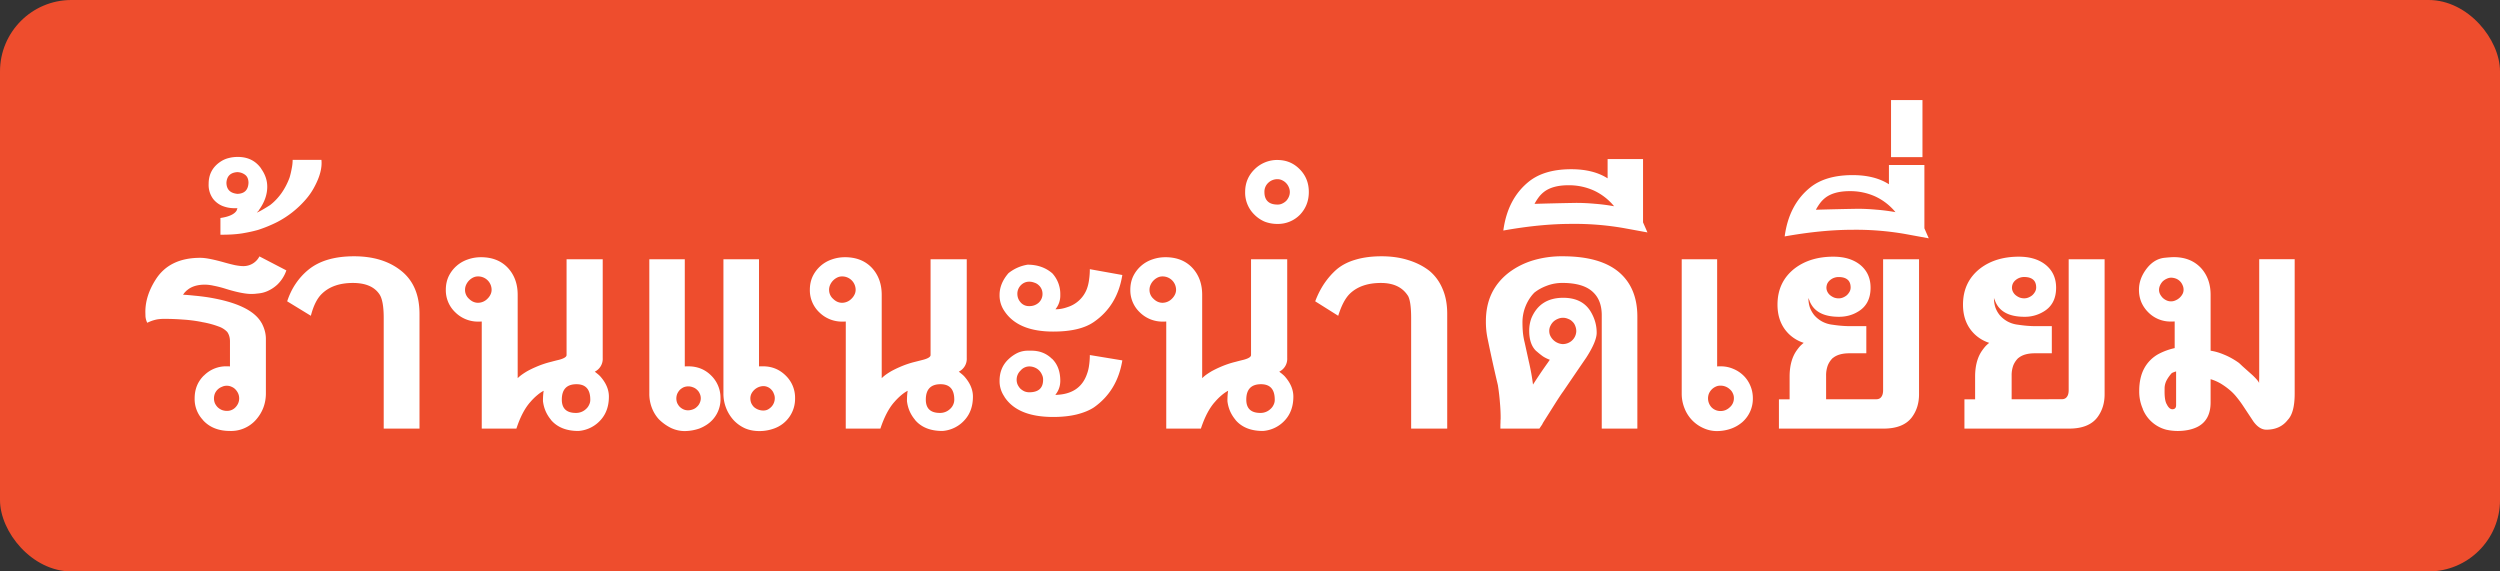 <svg xmlns="http://www.w3.org/2000/svg" width="70" height="16" fill="none" viewBox="0 0 70 16"><rect x="0" y="0" width="70" height="16" fill="#333333" stroke="none"/><rect width="70" height="16" fill="#EE4D2D" rx="2"/><path fill="#fff" d="M6.354 11.505a.32.32 0 0 0 .242-.103.4.4 0 0 0 .074-.112.35.35 0 0 0 0-.27.4.4 0 0 0-.074-.112.3.3 0 0 0-.11-.077.3.3 0 0 0-.132-.03.3.3 0 0 0-.14.03.35.35 0 0 0-.196.186.37.37 0 0 0 0 .276q.03.062.077.11a.4.4 0 0 0 .116.076.4.4 0 0 0 .143.026M5.66 9.018a4 4 0 0 0-.538-.07 7 7 0 0 0-.511-.02q-.166 0-.276.03-.105.027-.212.08a.5.5 0 0 1-.05-.182l-.003-.123q0-.455.292-.91.386-.604 1.245-.604.117 0 .282.033.166.033.369.09.186.053.325.083.14.026.226.026a.5.5 0 0 0 .455-.272l.754.392a1 1 0 0 1-.11.225 1 1 0 0 1-.146.176 1 1 0 0 1-.246.166.8.8 0 0 1-.269.077l-.12.013-.082.003q-.263 0-.73-.146A3 3 0 0 0 5.981 8a1.2 1.2 0 0 0-.239-.03q-.328 0-.508.16h-.003l-.057.056-.05.066q.15.008.326.027.176.016.359.043 1.221.195 1.514.72v-.003q.122.225.122.452v1.52q0 .435-.288.754a.93.93 0 0 1-.714.302q-.489 0-.764-.308h.003a.85.85 0 0 1-.232-.605q0-.385.259-.64v.003a.87.87 0 0 1 .64-.26h.044q.022 0 .046.004v-.707a.5.5 0 0 0-.02-.143.4.4 0 0 0-.056-.116.6.6 0 0 0-.242-.153 2.5 2.5 0 0 0-.462-.123m.966-3.124.024-.066h-.07a.9.9 0 0 1-.362-.067.65.65 0 0 1-.249-.192.66.66 0 0 1-.126-.422q0-.412.352-.634a.7.7 0 0 1 .216-.09q.115-.03.249-.03.424 0 .654.326H7.31q.173.241.173.508 0 .168-.06.335-.06.163-.17.315l-.012.024-.01.01a.04.04 0 0 0-.014.013l-.026.03q.073-.033.166-.087.092-.053.206-.126.17-.13.312-.325.142-.2.232-.442.037-.123.06-.252.027-.129.027-.246H9q.034.325-.192.747-.1.193-.25.365a2.7 2.7 0 0 1-.796.628q-.258.13-.535.22-.195.056-.455.099-.255.039-.6.036v-.468q.36-.053.454-.209M6.64 4.82q-.282.02-.3.296.004.285.31.312.296-.01.308-.312-.003-.153-.096-.222a.37.37 0 0 0-.222-.074M11.746 12h-1.002V8.905q0-.495-.123-.67-.213-.312-.74-.312-.556 0-.867.302-.2.19-.31.617l-.663-.405q.092-.278.239-.494a1.8 1.8 0 0 1 .345-.382q.462-.385 1.288-.385.814 0 1.322.408.51.408.511 1.202zm1.275-3.881a.33.33 0 0 0 .113.249q.05.05.113.08.067.03.136.03a.37.37 0 0 0 .266-.114.4.4 0 0 0 .083-.113.3.3 0 0 0 .033-.132.376.376 0 0 0-.382-.379.3.3 0 0 0-.133.03.42.42 0 0 0-.199.206.34.34 0 0 0-.03.143m.468.883-.053.003h-.05a.9.9 0 0 1-.637-.259.85.85 0 0 1-.266-.63q0-.21.08-.38a.92.92 0 0 1 .531-.47q.18-.064.372-.064.486 0 .767.312.262.293.262.74v2.335a1 1 0 0 1 .127-.106 2 2 0 0 1 .146-.093q.115-.063.226-.11a2.6 2.6 0 0 1 .441-.15q.11-.03.22-.056.209-.056.209-.133V7.26h1.012v2.765a.4.4 0 0 1-.222.382l.076.06q.037.03.07.063.249.276.249.575 0 .395-.226.65a.92.92 0 0 1-.628.312q-.507 0-.77-.312h.003a1 1 0 0 1-.149-.239 1 1 0 0 1-.076-.285q0-.173.02-.29a1 1 0 0 0-.18.124q-.093.076-.189.186-.233.258-.395.75h-.97zm2.653 1.756q-.411 0-.411.432 0 .372.395.372a.4.4 0 0 0 .282-.11.34.34 0 0 0 .086-.116.3.3 0 0 0 .034-.146q0-.432-.386-.432m5.552.395a.3.3 0 0 0-.027-.13.3.3 0 0 0-.066-.109.3.3 0 0 0-.103-.076.3.3 0 0 0-.126-.027.4.4 0 0 0-.13.027.4.4 0 0 0-.116.073.4.4 0 0 0-.083.106.3.3 0 0 0-.033.136q0 .073.026.136.03.064.077.11a.4.4 0 0 0 .259.096q.073 0 .13-.03a.4.4 0 0 0 .102-.08.35.35 0 0 0 .09-.232m-2.072 0a.3.3 0 0 0-.03-.133.3.3 0 0 0-.076-.106.3.3 0 0 0-.113-.07.35.35 0 0 0-.262 0 .4.4 0 0 0-.107.074.4.4 0 0 0-.07.106.35.35 0 0 0-.003.259q.027.06.07.106.047.046.106.073.06.027.13.027a.4.4 0 0 0 .136-.027.3.3 0 0 0 .113-.073.3.3 0 0 0 .076-.106.3.3 0 0 0 .03-.13m-.448-3.894v3.001l.046-.003h.05q.386 0 .644.259a.87.87 0 0 1 .26.637.85.85 0 0 1-.402.75q-.09.057-.193.097a1.3 1.3 0 0 1-.412.07.9.9 0 0 1-.385-.09 1.3 1.3 0 0 1-.335-.242q-.127-.14-.196-.322a1.1 1.1 0 0 1-.07-.405V7.259zm2.078 0v3.001a.4.4 0 0 1 .057-.003h.056q.375 0 .638.262a.86.86 0 0 1 .259.634.88.88 0 0 1-.585.844 1.2 1.2 0 0 1-.411.073q-.226 0-.405-.077a1 1 0 0 1-.32-.229 1.1 1.1 0 0 1-.212-.345 1.1 1.1 0 0 1-.073-.409V7.26zm1.963.86a.33.33 0 0 0 .113.249q.05.05.112.08.067.03.137.03a.37.37 0 0 0 .265-.114.4.4 0 0 0 .083-.113.3.3 0 0 0 .033-.132.376.376 0 0 0-.381-.379.3.3 0 0 0-.133.03.42.42 0 0 0-.2.206.34.34 0 0 0-.03.143m.468.883-.053.003h-.05a.9.9 0 0 1-.638-.259.85.85 0 0 1-.265-.63q0-.21.08-.38a.92.92 0 0 1 .53-.47q.18-.064.373-.064.484 0 .767.312.261.293.262.74v2.335a1 1 0 0 1 .126-.106q.066-.046.146-.093.117-.063.226-.11a2.6 2.6 0 0 1 .441-.15l.22-.056q.21-.056.209-.133V7.26h1.013v2.765a.4.4 0 0 1-.223.382q.04.03.076.06a1 1 0 0 1 .07.063q.25.276.25.575 0 .395-.227.65a.92.92 0 0 1-.627.312q-.509 0-.77-.312h.003a1 1 0 0 1-.15-.239 1 1 0 0 1-.076-.285q0-.173.02-.29a1 1 0 0 0-.18.124q-.092.076-.189.186-.232.258-.395.75h-.97zm2.653 1.756q-.412 0-.412.432 0 .372.395.372a.4.4 0 0 0 .282-.11.34.34 0 0 0 .087-.116.34.34 0 0 0 .033-.146q0-.432-.385-.432m4.1-2.676q.044-.123.06-.259.02-.136.02-.286l.91.163q-.137.86-.797 1.315-.39.27-1.139.269-.99 0-1.368-.578a.77.77 0 0 1-.133-.448q0-.322.25-.61.235-.187.534-.237.414 0 .694.243a.86.86 0 0 1 .222.604.6.6 0 0 1-.136.402q.17 0 .335-.06a.85.85 0 0 0 .548-.518m0 2.39q.044-.116.06-.248.02-.136.02-.283l.91.15q-.14.853-.794 1.315-.192.126-.485.199-.288.07-.657.07-1.002 0-1.368-.568h.003a.76.76 0 0 1-.136-.445q0-.369.25-.604a1 1 0 0 1 .252-.176.7.7 0 0 1 .282-.063h.106q.348 0 .578.229v-.004q.232.226.232.618 0 .225-.14.395.689-.014.887-.584m-1.949-2.25q0 .143.093.245a.3.3 0 0 0 .24.103.38.38 0 0 0 .265-.096.33.33 0 0 0 .106-.253.32.32 0 0 0-.11-.24.3.3 0 0 0-.119-.068.4.4 0 0 0-.143-.027q-.136 0-.235.1a.34.34 0 0 0-.097.235m-.02 2.41q0 .073.027.136.03.063.076.113.05.046.113.076.067.027.136.027.39 0 .389-.352a.3.3 0 0 0-.033-.143.37.37 0 0 0-.206-.2.4.4 0 0 0-.15-.029.32.32 0 0 0-.242.116.35.35 0 0 0-.11.256m3.72-2.513a.33.33 0 0 0 .114.249q.049.05.113.08.067.03.136.03a.37.37 0 0 0 .265-.114.4.4 0 0 0 .083-.113.3.3 0 0 0 .033-.132.376.376 0 0 0-.381-.379.3.3 0 0 0-.133.03.42.42 0 0 0-.2.206.34.34 0 0 0-.03.143m.469.883-.053.003h-.05a.9.9 0 0 1-.637-.259.85.85 0 0 1-.266-.63q0-.21.08-.38a.92.92 0 0 1 .53-.47q.18-.064.373-.064.485 0 .767.312.262.293.262.74v2.335a1 1 0 0 1 .126-.106q.067-.046.146-.093.117-.063.226-.11a2.6 2.6 0 0 1 .442-.15q.11-.03.219-.056.21-.056.209-.133V7.26h1.013v2.765a.4.4 0 0 1-.223.382l.077.06q.036.03.07.063.248.276.248.575 0 .395-.225.65a.92.92 0 0 1-.628.312q-.508 0-.77-.312h.003a1 1 0 0 1-.15-.239 1 1 0 0 1-.076-.285q0-.173.02-.29a1 1 0 0 0-.18.124q-.092.076-.188.186-.233.258-.395.75h-.97zm2.653 1.756q-.412 0-.412.432 0 .372.395.372a.4.4 0 0 0 .282-.11.34.34 0 0 0 .087-.116.3.3 0 0 0 .033-.146q0-.432-.385-.432m.096-5.379q0 .17.093.26t.28.089q.069 0 .129-.03a.4.4 0 0 0 .11-.076.4.4 0 0 0 .072-.113.33.33 0 0 0 0-.263.37.37 0 0 0-.18-.195.3.3 0 0 0-.132-.034.37.37 0 0 0-.266.103.34.34 0 0 0-.106.26M40.522 12h-1.01V8.905q0-.474-.093-.63v.003q-.228-.355-.753-.355-.555 0-.867.298-.192.184-.329.621l-.644-.405q.106-.282.26-.508.155-.225.348-.392.216-.179.528-.268.315-.093.724-.093.405 0 .743.106.342.105.595.302.242.202.368.505.13.298.13.697zM35.77 4.48q.372 0 .628.265.249.255.249.631 0 .373-.246.634a.86.86 0 0 1-.63.26 1 1 0 0 1-.35-.06.9.9 0 0 1-.291-.193.86.86 0 0 1-.266-.641q0-.378.266-.638a.9.9 0 0 1 .64-.259m7.609 4.79q0 .075.033.14a.41.41 0 0 0 .349.226.4.4 0 0 0 .136-.027.37.37 0 0 0 .239-.338.4.4 0 0 0-.03-.146.3.3 0 0 0-.08-.12.3.3 0 0 0-.12-.076.35.35 0 0 0-.285 0 .4.4 0 0 0-.123.076.4.4 0 0 0-.086.12.3.3 0 0 0-.033.146m1.47 2.73V8.826q0-.416-.242-.644-.268-.26-.86-.26-.228 0-.431.077-.203.075-.352.193-.15.15-.242.368a1.2 1.2 0 0 0-.093.465q0 .15.013.292.015.142.05.28l.12.547v-.003q.078.348.112.627.09-.14.183-.279a14 14 0 0 1 .249-.358l.01-.017.03-.04a1 1 0 0 1-.19-.093 2 2 0 0 1-.182-.146v.003q-.207-.185-.206-.584a1 1 0 0 1 .06-.342q.239-.574.893-.574.521 0 .757.368.18.289.179.611 0 .243-.292.697l-.203.296-.461.677v-.003q-.087.126-.203.309l-.335.531-.017.03-.016.033-.03.043-.047.07h-1.092v-.107l.003-.069v-.046l.004-.05v-.037q0-.196-.02-.418a6 6 0 0 0-.057-.485l.003.01a41 41 0 0 1-.289-1.305 2.3 2.3 0 0 1-.05-.498q0-.435.16-.774.163-.342.485-.59.3-.226.674-.34a2.8 2.8 0 0 1 .833-.115q1.044 0 1.57.441.519.439.519 1.249V12zm1.28-5.492-.672-.123a8 8 0 0 0-1.464-.116q-.86 0-1.9.186.12-.9.728-1.381.431-.336 1.172-.336.621 0 1.02.256v-.541h.992v1.773zm-2.212-1.321q-.439 0-.68.182a.8.8 0 0 0-.147.146 1.4 1.4 0 0 0-.123.193 92 92 0 0 1 1.166-.027q.252 0 .514.024.266.02.548.07a1.6 1.6 0 0 0-.571-.442 1.7 1.7 0 0 0-.707-.146m4.163 2.072v3.001l.047-.003h.05q.189 0 .352.07a.9.9 0 0 1 .289.189q.123.12.192.285.07.163.07.352a.87.87 0 0 1-.292.664 1 1 0 0 1-.32.186 1.2 1.2 0 0 1-.394.067.9.9 0 0 1-.365-.077 1 1 0 0 1-.538-.55 1.1 1.1 0 0 1-.083-.432V7.259zm.469 3.894a.3.3 0 0 0-.03-.14.3.3 0 0 0-.083-.112.38.38 0 0 0-.262-.103.3.3 0 0 0-.137.03.38.38 0 0 0-.186.19.37.37 0 0 0 .073.388.35.35 0 0 0 .249.103q.077 0 .143-.027a.4.4 0 0 0 .12-.08.33.33 0 0 0 .113-.249m2.591-3.1q0 .065.03.122t.08.096.11.063q.06.02.119.02a.3.3 0 0 0 .123-.023.4.4 0 0 0 .11-.066.4.4 0 0 0 .076-.097.25.25 0 0 0 .03-.116q0-.15-.087-.222-.086-.073-.252-.073a.37.37 0 0 0-.236.086.3.3 0 0 0-.076.093.3.3 0 0 0-.027.116m1.395 3.127q.096 0 .142-.066.05-.064.05-.19V7.26h1.006v3.781q0 .375-.202.645-.24.315-.794.315H49.81v-.82h.299v-.634q0-.46.202-.74.046-.064.09-.114a1 1 0 0 1 .103-.093 1.06 1.06 0 0 1-.409-.242q-.325-.315-.325-.827 0-.644.488-1.02.432-.324 1.076-.324.448 0 .73.212.312.24.312.657 0 .472-.365.678-.229.136-.521.136-.651 0-.824-.448l.004.003-.02-.043-.014-.04v.013q0 .13.04.253.044.12.127.222a.8.8 0 0 0 .212.17.8.8 0 0 0 .295.092q.26.04.492.04h.455v.76h-.475q-.301 0-.462.133v-.003a.6.6 0 0 0-.142.21.8.8 0 0 0-.047.288v.66zm1.47-4.506-.67-.123a8 8 0 0 0-1.464-.116q-.86 0-1.9.186.12-.9.728-1.381.43-.336 1.172-.336.62 0 1.019.256V4.62h.993v1.773zm-2.21-1.321q-.44 0-.681.182a.8.8 0 0 0-.146.146 1.4 1.4 0 0 0-.123.193 92 92 0 0 1 1.165-.027q.252 0 .515.024.266.02.548.07a1.6 1.6 0 0 0-.572-.442 1.7 1.7 0 0 0-.707-.146m1.155-2.55h.88V4.4h-.88zm3.386 5.25q0 .065.03.122t.08.096.11.063q.06.02.12.02a.3.3 0 0 0 .122-.023.4.4 0 0 0 .11-.066.4.4 0 0 0 .076-.097.25.25 0 0 0 .03-.116q0-.15-.087-.222-.086-.073-.252-.073a.37.37 0 0 0-.236.086.3.3 0 0 0-.076.093.3.3 0 0 0-.027.116m1.395 3.127q.096 0 .143-.066.05-.064.05-.19V7.26h1.006v3.781q0 .375-.203.645-.24.315-.793.315h-2.929v-.82h.299v-.634q0-.46.202-.74.046-.064.09-.114a1 1 0 0 1 .103-.093 1.06 1.06 0 0 1-.408-.242q-.326-.315-.326-.827 0-.644.488-1.02.432-.324 1.076-.324.448 0 .73.212.313.24.313.657 0 .472-.366.678a1 1 0 0 1-.52.136q-.653 0-.824-.448l.003.003-.02-.043-.013-.04v.013q0 .13.04.253.042.12.126.222a.8.8 0 0 0 .212.17.8.8 0 0 0 .296.092q.258.04.491.04h.455v.76h-.475q-.302 0-.461.133v-.003a.6.6 0 0 0-.143.21.8.8 0 0 0-.046.288v.66zm2.723-3.061q0 .063.03.122.03.057.076.103a.4.4 0 0 0 .106.07.3.3 0 0 0 .246 0 .4.4 0 0 0 .113-.07.4.4 0 0 0 .083-.103.25.25 0 0 0 .033-.122.3.3 0 0 0-.03-.137.33.33 0 0 0-.186-.18.4.4 0 0 0-.14-.025.3.3 0 0 0-.116.03.4.4 0 0 0-.11.072.4.4 0 0 0-.075.11.3.3 0 0 0-.03.13m2.805-.86h.993v3.765q0 .55-.206.747l.013-.013q-.212.275-.6.275-.193 0-.36-.226l-.305-.461a3 3 0 0 0-.166-.223 1.4 1.4 0 0 0-.162-.172 2 2 0 0 0-.286-.21 1.3 1.3 0 0 0-.282-.122v.65q0 .495-.365.684-.112.057-.256.087a1.5 1.5 0 0 1-.637-.01h.003a.97.97 0 0 1-.644-.574h.003a1.2 1.2 0 0 1-.103-.502q0-.372.136-.63a1 1 0 0 1 .405-.41 1.8 1.8 0 0 1 .452-.165V9l-.05.003h-.053a.87.87 0 0 1-.634-.256.9.9 0 0 1-.196-.285.9.9 0 0 1-.067-.349q0-.292.19-.558.211-.295.508-.335.192-.02.279-.02.48 0 .767.312.261.293.262.74V9.82q.18.026.378.11.203.082.402.222.017.01.11.1l.275.245q.166.156.193.226v-.067q.003-.043.003-.132V7.259m-2.65 3.705q0 .266.067.365a.3.3 0 0 0 .073.1q.04.03.076.03.107 0 .107-.113V10.4a.6.6 0 0 0-.12.046 1 1 0 0 0-.146.203.5.5 0 0 0-.056.206z"/></svg>